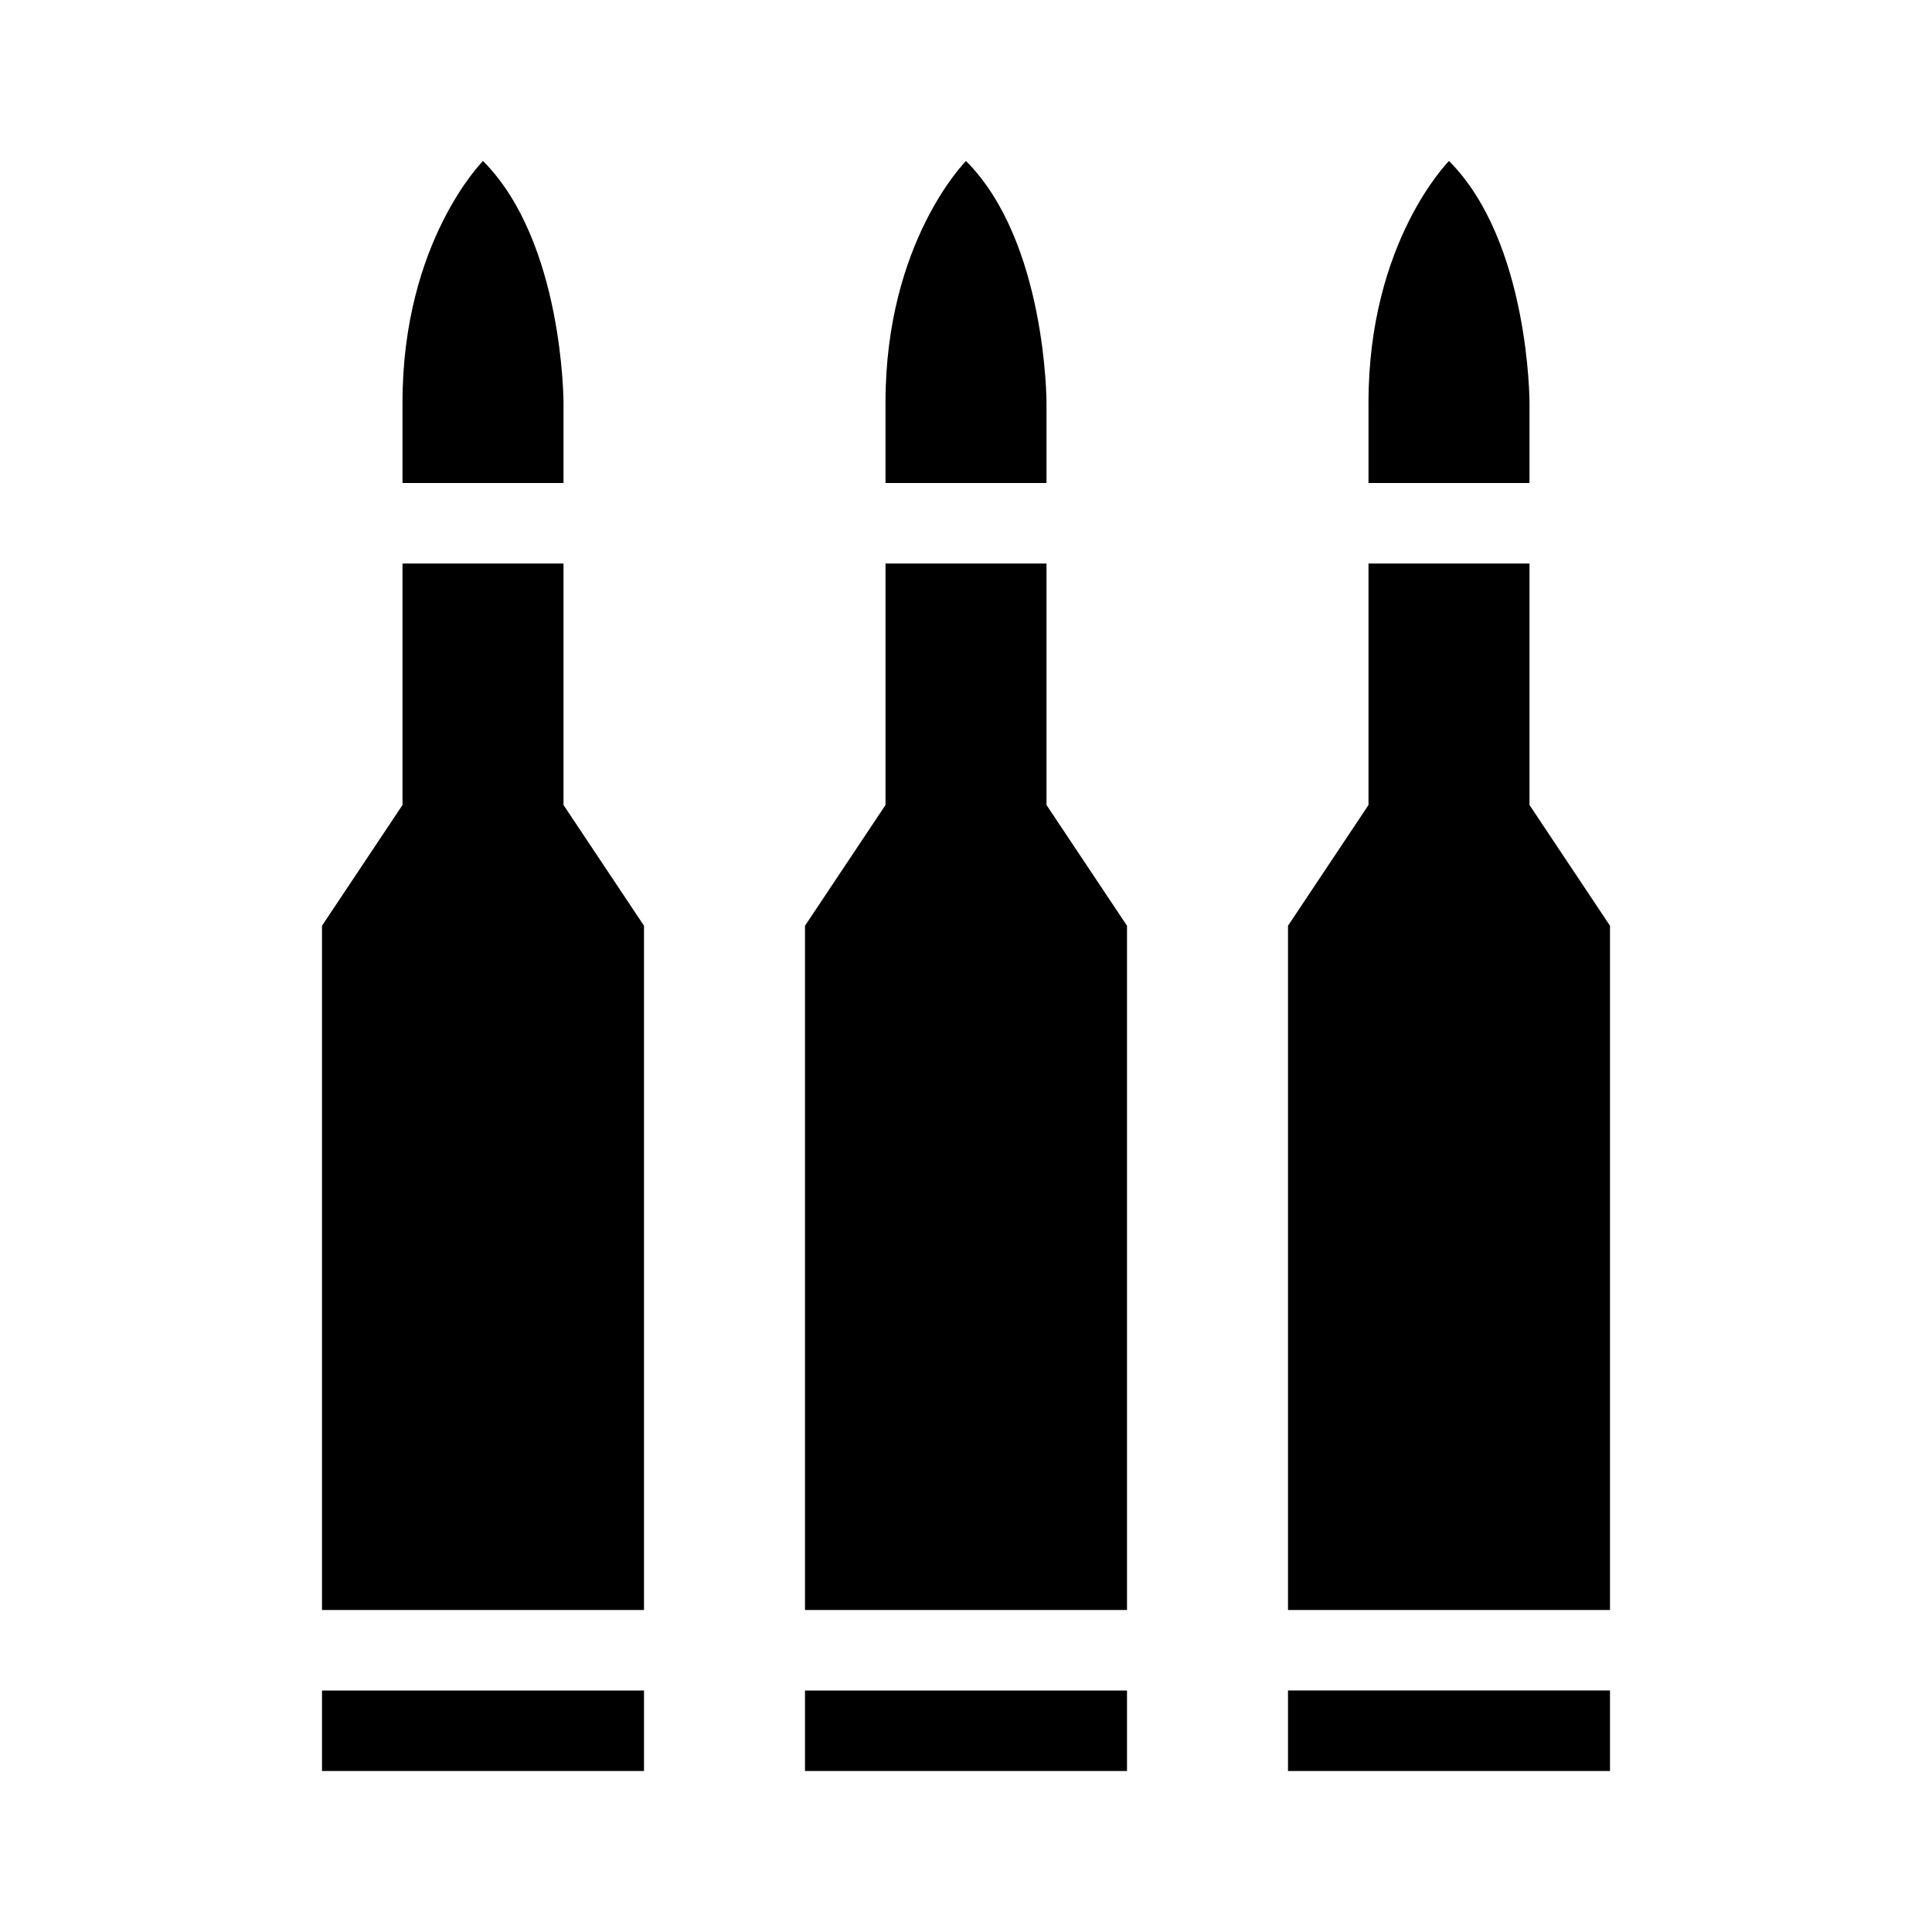 <?xml version="1.0" encoding="utf-8"?>
<!-- Generator: www.svgicons.com -->
<svg xmlns="http://www.w3.org/2000/svg" width="800" height="800" viewBox="0 0 24 24">
<path fill="currentColor" d="M14 22h-4v-1h4zm-1-12V7h-2v3l-1 1.5V20h4v-8.5zm-1-8s-1 1-1 3v1h2V5s0-2-1-3M8 22H4v-1h4zM7 10V7H5v3l-1 1.5V20h4v-8.5zM6 2S5 3 5 5v1h2V5s0-2-1-3m14 20h-4v-1h4zm-1-12V7h-2v3l-1 1.5V20h4v-8.5zm-1-8s-1 1-1 3v1h2V5s0-2-1-3"/>
</svg>